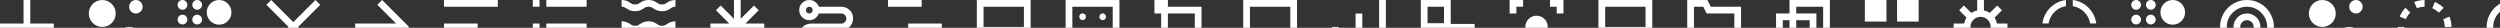 <svg width="1440" height="16" viewBox="0 0 1440 16" fill="none" xmlns="http://www.w3.org/2000/svg">
<rect x="0" y="0" width="1440" height="16" fill="#333333" stroke="none"/>
<g clip-path="url(#clip0_104_2397)">
<g clip-path="url(#clip1_104_2397)">
<path d="M31 13.565H17.438V0.002H13.562V13.565H0V17.439H13.562V31.002H17.438V17.439H31V13.565Z" fill="white"/>
<path d="M66.65 7.752C66.65 8.822 66.448 9.831 66.044 10.779C65.641 11.708 65.086 12.525 64.379 13.232C63.673 13.938 62.856 14.493 61.927 14.896C60.979 15.3 59.97 15.502 58.9 15.502C57.83 15.502 56.821 15.3 55.873 14.896C54.944 14.493 54.127 13.938 53.42 13.232C52.714 12.525 52.159 11.708 51.755 10.779C51.352 9.831 51.15 8.822 51.15 7.752C51.15 6.682 51.352 5.673 51.755 4.725C52.159 3.796 52.714 2.979 53.42 2.273C54.127 1.566 54.944 1.011 55.873 0.607C56.821 0.204 57.83 0.002 58.9 0.002C59.97 0.002 60.979 0.204 61.927 0.607C62.856 1.011 63.673 1.566 64.379 2.273C65.086 2.979 65.641 3.796 66.044 4.725C66.448 5.673 66.65 6.682 66.65 7.752ZM82.15 23.252C82.15 24.322 81.948 25.331 81.544 26.279C81.141 27.208 80.586 28.025 79.879 28.732C79.173 29.438 78.356 29.993 77.427 30.396C76.479 30.8 75.47 31.002 74.4 31.002C73.33 31.002 72.321 30.8 71.373 30.396C70.444 29.993 69.627 29.438 68.921 28.732C68.214 28.025 67.659 27.208 67.255 26.279C66.852 25.331 66.65 24.322 66.65 23.252C66.65 22.182 66.852 21.173 67.255 20.225C67.659 19.296 68.214 18.479 68.921 17.773C69.627 17.066 70.444 16.511 71.373 16.108C72.321 15.704 73.33 15.502 74.4 15.502C75.47 15.502 76.479 15.704 77.427 16.108C78.356 16.511 79.173 17.066 79.879 17.773C80.586 18.479 81.141 19.296 81.544 20.225C81.948 21.173 82.15 22.182 82.15 23.252ZM58.9 27.127C58.9 28.197 58.517 29.105 57.75 29.852C57.003 30.619 56.095 31.002 55.025 31.002C53.955 31.002 53.037 30.619 52.27 29.852C51.523 29.105 51.15 28.197 51.15 27.127C51.15 26.057 51.523 25.149 52.27 24.402C53.037 23.636 53.955 23.252 55.025 23.252C56.095 23.252 57.003 23.636 57.75 24.402C58.517 25.149 58.9 26.057 58.9 27.127ZM82.15 3.877C82.15 4.947 81.766 5.865 81 6.632C80.253 7.379 79.345 7.752 78.275 7.752C77.205 7.752 76.287 7.379 75.52 6.632C74.773 5.865 74.4 4.947 74.4 3.877C74.4 2.807 74.773 1.899 75.52 1.152C76.287 0.385 77.205 0.002 78.275 0.002C79.345 0.002 80.253 0.385 81 1.152C81.766 1.899 82.15 2.807 82.15 3.877Z" fill="white"/>
<path d="M107.901 28.217C107.901 28.984 107.628 29.64 107.083 30.185C106.538 30.73 105.872 31.002 105.085 31.002C104.318 31.002 103.662 30.73 103.117 30.185C102.572 29.64 102.3 28.984 102.3 28.217C102.3 27.43 102.572 26.764 103.117 26.219C103.662 25.674 104.318 25.401 105.085 25.401C105.872 25.401 106.538 25.674 107.083 26.219C107.628 26.764 107.901 27.43 107.901 28.217ZM116.377 28.217C116.377 28.984 116.095 29.64 115.529 30.185C114.985 30.73 114.329 31.002 113.562 31.002C112.795 31.002 112.139 30.73 111.594 30.185C111.049 29.64 110.777 28.984 110.777 28.217C110.777 27.43 111.049 26.764 111.594 26.219C112.139 25.674 112.795 25.401 113.562 25.401C114.329 25.401 114.985 25.674 115.529 26.219C116.095 26.764 116.377 27.43 116.377 28.217ZM124.823 28.217C124.823 28.984 124.551 29.64 124.006 30.185C123.461 30.73 122.805 31.002 122.038 31.002C121.271 31.002 120.605 30.73 120.04 30.185C119.495 29.64 119.223 28.984 119.223 28.217C119.223 27.43 119.495 26.764 120.04 26.219C120.605 25.674 121.271 25.401 122.038 25.401C122.805 25.401 123.461 25.674 124.006 26.219C124.551 26.764 124.823 27.43 124.823 28.217ZM133.3 28.217C133.3 28.984 133.028 29.64 132.483 30.185C131.938 30.73 131.282 31.002 130.515 31.002C129.728 31.002 129.062 30.73 128.517 30.185C127.972 29.64 127.699 28.984 127.699 28.217C127.699 27.43 127.972 26.764 128.517 26.219C129.062 25.674 129.728 25.401 130.515 25.401C131.282 25.401 131.938 25.674 132.483 26.219C133.028 26.764 133.3 27.43 133.3 28.217ZM107.901 19.74C107.901 20.507 107.628 21.163 107.083 21.708C106.538 22.253 105.872 22.526 105.085 22.526C104.318 22.526 103.662 22.253 103.117 21.708C102.572 21.163 102.3 20.507 102.3 19.74C102.3 18.973 102.572 18.317 103.117 17.773C103.662 17.207 104.318 16.925 105.085 16.925C105.872 16.925 106.538 17.207 107.083 17.773C107.628 18.317 107.901 18.973 107.901 19.74ZM116.377 19.74C116.377 20.507 116.095 21.163 115.529 21.708C114.985 22.253 114.329 22.526 113.562 22.526C112.795 22.526 112.139 22.253 111.594 21.708C111.049 21.163 110.777 20.507 110.777 19.74C110.777 18.973 111.049 18.317 111.594 17.773C112.139 17.207 112.795 16.925 113.562 16.925C114.329 16.925 114.985 17.207 115.529 17.773C116.095 18.317 116.377 18.973 116.377 19.74ZM124.823 19.74C124.823 20.507 124.551 21.163 124.006 21.708C123.461 22.253 122.805 22.526 122.038 22.526C121.271 22.526 120.605 22.253 120.04 21.708C119.495 21.163 119.223 20.507 119.223 19.74C119.223 18.973 119.495 18.317 120.04 17.773C120.605 17.207 121.271 16.925 122.038 16.925C122.805 16.925 123.461 17.207 124.006 17.773C124.551 18.317 124.823 18.973 124.823 19.74ZM133.3 19.74C133.3 20.507 133.028 21.163 132.483 21.708C131.938 22.253 131.282 22.526 130.515 22.526C129.728 22.526 129.062 22.253 128.517 21.708C127.972 21.163 127.699 20.507 127.699 19.74C127.699 18.973 127.972 18.317 128.517 17.773C129.062 17.207 129.728 16.925 130.515 16.925C131.282 16.925 131.938 17.207 132.483 17.773C133.028 18.317 133.3 18.973 133.3 19.74ZM107.901 11.264C107.901 12.031 107.628 12.697 107.083 13.262C106.538 13.807 105.872 14.079 105.085 14.079C104.318 14.079 103.662 13.807 103.117 13.262C102.572 12.697 102.3 12.031 102.3 11.264C102.3 10.497 102.572 9.841 103.117 9.296C103.662 8.751 104.318 8.479 105.085 8.479C105.872 8.479 106.538 8.751 107.083 9.296C107.628 9.841 107.901 10.497 107.901 11.264ZM116.377 11.264C116.377 12.031 116.095 12.697 115.529 13.262C114.985 13.807 114.329 14.079 113.562 14.079C112.795 14.079 112.139 13.807 111.594 13.262C111.049 12.697 110.777 12.031 110.777 11.264C110.777 10.497 111.049 9.841 111.594 9.296C112.139 8.751 112.795 8.479 113.562 8.479C114.329 8.479 114.985 8.751 115.529 9.296C116.095 9.841 116.377 10.497 116.377 11.264ZM133.3 7.116C133.3 8.085 133.118 9.003 132.755 9.871C132.372 10.739 131.857 11.496 131.211 12.142C130.565 12.767 129.819 13.272 128.971 13.655C128.103 14.019 127.175 14.2 126.186 14.2C125.217 14.2 124.299 14.019 123.431 13.655C122.563 13.272 121.806 12.767 121.16 12.142C120.535 11.496 120.03 10.739 119.647 9.871C119.283 9.003 119.102 8.085 119.102 7.116C119.102 6.127 119.283 5.199 119.647 4.331C120.03 3.483 120.535 2.737 121.16 2.091C121.806 1.445 122.563 0.93 123.431 0.547C124.299 0.184 125.217 0.002 126.186 0.002C127.175 0.002 128.103 0.184 128.971 0.547C129.819 0.93 130.565 1.445 131.211 2.091C131.857 2.737 132.372 3.483 132.755 4.331C133.118 5.199 133.3 6.127 133.3 7.116ZM107.901 2.787C107.901 3.574 107.628 4.24 107.083 4.785C106.538 5.33 105.872 5.603 105.085 5.603C104.318 5.603 103.662 5.33 103.117 4.785C102.572 4.24 102.3 3.574 102.3 2.787C102.3 2.02 102.572 1.364 103.117 0.819C103.662 0.274 104.318 0.002 105.085 0.002C105.872 0.002 106.538 0.274 107.083 0.819C107.628 1.364 107.901 2.02 107.901 2.787ZM116.377 2.787C116.377 3.574 116.095 4.24 115.529 4.785C114.985 5.33 114.329 5.603 113.562 5.603C112.795 5.603 112.139 5.33 111.594 4.785C111.049 4.24 110.777 3.574 110.777 2.787C110.777 2.02 111.049 1.364 111.594 0.819C112.139 0.274 112.795 0.002 113.562 0.002C114.329 0.002 114.985 0.274 115.529 0.819C116.095 1.364 116.377 2.02 116.377 2.787Z" fill="white"/>
<path d="M184.45 2.757L181.695 0.002L168.95 12.747L156.205 0.002L153.45 2.757L166.195 15.502L153.45 28.247L156.205 31.002L168.95 18.257L181.695 31.002L184.45 28.247L171.705 15.502L184.45 2.757Z" fill="white"/>
<path d="M233.632 13.534L220.1 0.002L217.345 2.757L228.153 13.565H204.6V17.439H228.213L217.406 28.247L220.13 31.002L235.6 15.532L233.632 13.534Z" fill="white"/>
<path d="M255.75 0.002H286.75V3.877H255.75V0.002ZM255.75 13.565H275.125V17.439H255.75V13.565ZM255.75 27.127H286.75V31.002H255.75V27.127Z" fill="white"/>
<path d="M314.68 0.002H337.9V3.877H314.68V0.002ZM314.68 13.565H337.9V17.439H314.68V13.565ZM314.68 27.127H337.9V31.002H314.68V27.127ZM306.9 0.002H310.775V3.877H306.9V0.002ZM306.9 13.565H310.775V17.439H306.9V13.565ZM306.9 27.127H310.775V31.002H306.9V27.127Z" fill="white"/>
<path d="M381.3 6.45C380.412 6.47 379.544 6.339 378.696 6.057C377.849 5.774 377.062 5.36 376.335 4.816C375.911 4.533 375.508 4.311 375.124 4.149C374.741 3.968 374.216 3.877 373.55 3.877C372.884 3.877 372.359 3.968 371.976 4.149C371.592 4.311 371.189 4.533 370.765 4.816C370.038 5.36 369.251 5.774 368.404 6.057C367.576 6.319 366.708 6.45 365.8 6.45C364.912 6.47 364.044 6.339 363.196 6.057C362.349 5.774 361.562 5.36 360.835 4.816C360.411 4.533 360.008 4.311 359.624 4.149C359.241 3.968 358.716 3.877 358.05 3.877V0.002C358.938 -0.018 359.806 0.113 360.654 0.396C361.501 0.678 362.288 1.092 363.015 1.637C363.439 1.919 363.842 2.151 364.226 2.333C364.609 2.495 365.134 2.575 365.8 2.575C366.466 2.575 366.991 2.495 367.374 2.333C367.758 2.151 368.161 1.919 368.585 1.637C369.312 1.092 370.099 0.678 370.946 0.396C371.794 0.113 372.662 -0.018 373.55 0.002C374.438 -0.018 375.306 0.113 376.154 0.396C377.001 0.678 377.788 1.092 378.515 1.637C378.939 1.919 379.342 2.151 379.726 2.333C380.109 2.495 380.634 2.575 381.3 2.575C381.966 2.575 382.491 2.495 382.874 2.333C383.258 2.151 383.661 1.919 384.085 1.637C384.812 1.092 385.599 0.678 386.446 0.396C387.294 0.113 388.162 -0.018 389.05 0.002V3.877C388.384 3.877 387.859 3.968 387.476 4.149C387.092 4.311 386.689 4.533 386.265 4.816C385.538 5.36 384.751 5.774 383.904 6.057C383.056 6.339 382.188 6.47 381.3 6.45ZM381.3 18.741C380.412 18.762 379.544 18.63 378.696 18.348C377.849 18.045 377.062 17.631 376.335 17.107C375.911 16.824 375.508 16.592 375.124 16.41C374.741 16.229 374.216 16.138 373.55 16.138C372.884 16.138 372.359 16.229 371.976 16.41C371.592 16.592 371.189 16.824 370.765 17.107C370.038 17.631 369.251 18.035 368.404 18.317C367.576 18.6 366.708 18.741 365.8 18.741C364.912 18.762 364.044 18.63 363.196 18.348C362.349 18.045 361.562 17.631 360.835 17.107C360.411 16.824 360.008 16.592 359.624 16.41C359.241 16.229 358.716 16.138 358.05 16.138V12.263C358.938 12.243 359.806 12.384 360.654 12.687C361.501 12.969 362.288 13.373 363.015 13.898C363.439 14.18 363.842 14.412 364.226 14.594C364.609 14.775 365.134 14.866 365.8 14.866C366.466 14.866 366.991 14.775 367.374 14.594C367.758 14.412 368.161 14.18 368.585 13.898C369.312 13.373 370.099 12.969 370.946 12.687C371.794 12.404 372.662 12.263 373.55 12.263C374.438 12.243 375.306 12.384 376.154 12.687C377.001 12.969 377.788 13.373 378.515 13.898C378.939 14.18 379.342 14.412 379.726 14.594C380.109 14.775 380.634 14.866 381.3 14.866C381.966 14.866 382.491 14.775 382.874 14.594C383.258 14.412 383.661 14.18 384.085 13.898C384.812 13.373 385.599 12.969 386.446 12.687C387.294 12.404 388.162 12.263 389.05 12.263V16.138C388.384 16.138 387.859 16.229 387.476 16.41C387.092 16.592 386.689 16.824 386.265 17.107C385.538 17.631 384.751 18.045 383.904 18.348C383.056 18.63 382.188 18.762 381.3 18.741ZM381.3 31.002C380.412 31.022 379.544 30.891 378.696 30.608C377.849 30.326 377.062 29.912 376.335 29.367C375.911 29.085 375.508 28.863 375.124 28.701C374.741 28.52 374.216 28.429 373.55 28.429C372.884 28.429 372.359 28.52 371.976 28.701C371.592 28.863 371.189 29.085 370.765 29.367C370.038 29.912 369.251 30.316 368.404 30.578C367.576 30.861 366.708 31.002 365.8 31.002C364.912 31.022 364.044 30.891 363.196 30.608C362.349 30.326 361.562 29.912 360.835 29.367C360.411 29.085 360.008 28.863 359.624 28.701C359.241 28.52 358.716 28.429 358.05 28.429V24.554C358.938 24.534 359.806 24.665 360.654 24.947C361.501 25.23 362.288 25.644 363.015 26.189C363.439 26.471 363.842 26.703 364.226 26.885C364.609 27.046 365.134 27.127 365.8 27.127C366.466 27.127 366.991 27.046 367.374 26.885C367.758 26.703 368.161 26.471 368.585 26.189C369.312 25.644 370.099 25.24 370.946 24.978C371.794 24.695 372.662 24.554 373.55 24.554C374.438 24.534 375.306 24.665 376.154 24.947C377.001 25.23 377.788 25.644 378.515 26.189C378.939 26.491 379.342 26.723 379.726 26.885C380.109 27.046 380.634 27.127 381.3 27.127C381.966 27.127 382.491 27.046 382.874 26.885C383.258 26.703 383.661 26.471 384.085 26.189C384.812 25.644 385.599 25.24 386.446 24.978C387.294 24.695 388.162 24.554 389.05 24.554V28.429C388.384 28.429 387.859 28.52 387.476 28.701C387.092 28.863 386.689 29.085 386.265 29.367C385.538 29.912 384.751 30.326 383.904 30.608C383.056 30.891 382.188 31.022 381.3 31.002Z" fill="white"/>
<path d="M440.2 13.565H429.362L437.021 5.905L434.297 3.181L426.638 10.84V0.002H422.763V10.84L415.103 3.181L412.379 5.905L420.038 13.565H409.2V17.439H420.038L412.379 25.099L415.103 27.823L422.763 20.164V31.002H426.638V20.164L434.297 27.823L437.021 25.099L429.362 17.439H440.2V13.565Z" fill="white"/>
<path d="M485.538 19.377C484.266 19.377 483.136 19.75 482.147 20.497C481.158 21.224 480.462 22.142 480.058 23.252H467.162C466.334 23.252 465.638 22.97 465.073 22.404C464.508 21.839 464.225 21.143 464.225 20.316C464.225 19.508 464.508 18.822 465.073 18.257C465.638 17.692 466.334 17.409 467.162 17.409H484.599C485.527 17.409 486.405 17.228 487.233 16.864C488.06 16.521 488.777 16.047 489.382 15.441C490.008 14.816 490.502 14.089 490.866 13.262C491.209 12.434 491.38 11.546 491.38 10.598C491.38 9.649 491.209 8.761 490.866 7.934C490.502 7.126 490.008 6.42 489.382 5.815C488.777 5.209 488.05 4.735 487.203 4.392C486.375 4.049 485.487 3.877 484.539 3.877H471.642C471.238 2.767 470.542 1.849 469.553 1.122C468.564 0.375 467.434 0.002 466.163 0.002C464.548 0.002 463.176 0.567 462.045 1.697C460.915 2.828 460.35 4.2 460.35 5.815C460.35 7.429 460.915 8.802 462.045 9.932C463.176 11.062 464.548 11.627 466.163 11.627C467.434 11.627 468.564 11.264 469.553 10.537C470.542 9.79 471.238 8.862 471.642 7.752H484.539C485.346 7.752 486.032 8.035 486.597 8.6C487.182 9.165 487.475 9.861 487.475 10.688C487.475 11.496 487.192 12.182 486.627 12.747C486.062 13.312 485.366 13.595 484.539 13.595H467.162C466.213 13.595 465.325 13.766 464.497 14.109C463.67 14.453 462.943 14.937 462.318 15.563C461.712 16.168 461.238 16.874 460.895 17.682C460.532 18.509 460.35 19.387 460.35 20.316C460.35 21.264 460.532 22.152 460.895 22.98C461.238 23.807 461.712 24.534 462.318 25.159C462.943 25.765 463.67 26.239 464.497 26.582C465.325 26.945 466.213 27.127 467.162 27.127H480.058C480.462 28.237 481.158 29.155 482.147 29.882C483.136 30.629 484.266 31.002 485.538 31.002C487.152 31.002 488.525 30.437 489.655 29.307C490.785 28.177 491.35 26.804 491.35 25.189C491.35 23.575 490.785 22.203 489.655 21.072C488.525 19.942 487.152 19.377 485.538 19.377ZM466.163 7.752C465.618 7.752 465.153 7.57 464.77 7.207C464.407 6.824 464.225 6.359 464.225 5.815C464.225 5.27 464.407 4.816 464.77 4.452C465.153 4.069 465.618 3.877 466.163 3.877C466.707 3.877 467.162 4.069 467.525 4.452C467.908 4.816 468.1 5.27 468.1 5.815C468.1 6.359 467.908 6.824 467.525 7.207C467.162 7.57 466.707 7.752 466.163 7.752ZM485.538 27.127C484.993 27.127 484.528 26.945 484.145 26.582C483.782 26.199 483.6 25.734 483.6 25.189C483.6 24.645 483.782 24.191 484.145 23.827C484.528 23.444 484.993 23.252 485.538 23.252C486.082 23.252 486.537 23.444 486.9 23.827C487.283 24.191 487.475 24.645 487.475 25.189C487.475 25.734 487.283 26.199 486.9 26.582C486.537 26.945 486.082 27.127 485.538 27.127Z" fill="white"/>
<path d="M511.5 0.002H530.875V3.877H511.5V0.002ZM523.125 13.565H542.5V17.439H523.125V13.565ZM511.5 27.127H530.875V31.002H511.5V27.127Z" fill="white"/>
<path d="M589.775 3.877V15.502H566.525V3.877H589.775ZM593.65 0.002H562.65V31.002H566.525V19.377H593.65V0.002Z" fill="white"/>
<path d="M640.925 3.877V27.127H617.675V3.877H640.925ZM644.8 0.002H613.8V31.002H644.8V0.002ZM624.941 8.267C625.324 8.65 625.516 9.114 625.516 9.659C625.516 10.184 625.324 10.638 624.941 11.021C624.577 11.385 624.123 11.566 623.578 11.566C623.054 11.566 622.599 11.385 622.216 11.021C621.853 10.638 621.671 10.184 621.671 9.659C621.671 9.114 621.853 8.65 622.216 8.267C622.599 7.903 623.054 7.722 623.578 7.722C624.123 7.722 624.577 7.903 624.941 8.267ZM637.08 9.629C637.08 10.174 636.889 10.638 636.505 11.021C636.142 11.385 635.698 11.566 635.173 11.566C634.628 11.566 634.164 11.385 633.78 11.021C633.417 10.638 633.236 10.174 633.236 9.629C633.236 9.104 633.417 8.66 633.78 8.297C634.164 7.913 634.628 7.722 635.173 7.722C635.698 7.722 636.142 7.913 636.505 8.297C636.889 8.66 637.08 9.104 637.08 9.629ZM635.173 19.286H623.578C623.074 19.306 622.64 19.508 622.277 19.892C621.933 20.255 621.762 20.699 621.762 21.224C621.762 21.728 621.933 22.172 622.277 22.556C622.64 22.919 623.074 23.111 623.578 23.131H635.173C635.173 23.131 635.183 23.131 635.203 23.131C635.223 23.131 635.244 23.131 635.264 23.131C635.789 23.131 636.233 22.949 636.596 22.586C636.979 22.203 637.171 21.748 637.171 21.224C637.171 20.679 636.979 20.225 636.596 19.861C636.233 19.478 635.789 19.286 635.264 19.286C635.244 19.286 635.223 19.286 635.203 19.286C635.183 19.286 635.163 19.286 635.143 19.286H635.173Z" fill="white"/>
<path d="M692.075 23.252V3.877H672.7V0.002H664.95V7.752H668.825V27.127H688.2V31.002H695.95V23.252H692.075ZM672.7 23.252V7.752H688.2V23.252H672.7Z" fill="white"/>
<path d="M737.412 27.127H725.787V31.002H737.412V27.127ZM743.225 3.877V19.377H719.975V3.877H743.225ZM747.1 0.002H716.1V23.252H747.1V0.002Z" fill="white"/>
<path d="M794.375 0.002V27.127H784.688V7.782H780.812V27.127H771.125V15.502H767.25V31.002H798.25V0.002H794.375Z" fill="white"/>
<path d="M835.626 13.776V0.002H818.4V17.228H832.174V31.002H849.4V13.776H835.626ZM822.275 13.353V3.877H831.751V13.353H822.275ZM845.525 27.127H836.049V17.651H845.525V27.127Z" fill="white"/>
<path d="M869.55 0.002V7.752H873.425V3.877H877.3V0.002H869.55ZM900.55 0.002H892.8V3.877H896.675V7.752H900.55V0.002ZM900.55 31.002V23.252H896.675V27.127H892.8V31.002H900.55ZM869.55 31.002H877.3V27.127H873.425V23.252H869.55V31.002ZM891.498 15.502C891.498 16.39 891.337 17.228 891.014 18.015C890.671 18.802 890.207 19.488 889.621 20.073C889.036 20.659 888.35 21.123 887.563 21.466C886.776 21.789 885.938 21.95 885.05 21.95C884.162 21.95 883.324 21.789 882.537 21.466C881.75 21.123 881.064 20.659 880.479 20.073C879.893 19.488 879.429 18.802 879.086 18.015C878.763 17.228 878.602 16.39 878.602 15.502C878.602 14.614 878.763 13.776 879.086 12.989C879.429 12.202 879.893 11.516 880.479 10.931C881.064 10.345 881.75 9.881 882.537 9.538C883.324 9.215 884.162 9.054 885.05 9.054C885.938 9.054 886.776 9.215 887.563 9.538C888.35 9.881 889.036 10.345 889.621 10.931C890.207 11.516 890.671 12.202 891.014 12.989C891.337 13.776 891.498 14.614 891.498 15.502Z" fill="white"/>
<path d="M947.825 3.877V15.502H924.575V3.877H947.825ZM951.7 0.002H920.7V19.377H951.7V0.002ZM920.7 23.252H928.45V31.002H920.7V23.252ZM932.325 23.252H940.075V31.002H932.325V23.252ZM943.95 23.252H951.7V31.002H943.95V23.252Z" fill="white"/>
<path d="M981.083 3.877L981.931 5.603L983.021 7.752H998.975V27.127H975.725V3.877H981.083ZM983.475 0.002H971.85V31.002H1002.85V3.877H985.412L983.475 0.002Z" fill="white"/>
<path d="M1054 0.002H1030.75V7.752H1023V31.002H1046.25V23.252H1054V0.002ZM1042.38 27.127H1026.88V11.627H1030.75V23.252H1042.38V27.127ZM1042.38 19.377H1034.62V11.627H1042.38V19.377ZM1050.12 19.377H1046.25V7.752H1034.62V3.877H1050.12V19.377Z" fill="white"/>
<path d="M1074.15 0.002H1086.59V12.414H1074.15V0.002ZM1092.71 0.002H1105.15V12.414H1092.71V0.002ZM1074.15 18.59H1086.59V31.002H1074.15V18.59ZM1092.71 18.59H1105.15V31.002H1092.71V18.59Z" fill="white"/>
<path d="M1156.3 17.439V13.565H1150.28C1150.13 12.919 1149.94 12.313 1149.7 11.748C1149.46 11.163 1149.18 10.618 1148.85 10.113V10.174L1153.12 5.905L1150.4 3.181L1146.13 7.419C1145.64 7.096 1145.12 6.824 1144.55 6.602C1143.99 6.359 1143.4 6.168 1142.8 6.026H1142.74V0.002H1138.86V6.026C1138.22 6.168 1137.6 6.359 1137.02 6.602C1136.45 6.844 1135.92 7.126 1135.41 7.449H1135.47L1131.2 3.181L1128.48 5.905L1132.72 10.174C1132.39 10.658 1132.11 11.183 1131.87 11.748C1131.65 12.313 1131.47 12.899 1131.32 13.504V13.565H1125.3V17.439H1131.32C1131.47 18.085 1131.66 18.701 1131.9 19.286C1132.14 19.851 1132.42 20.386 1132.75 20.891V20.83L1128.48 25.099L1131.2 27.823L1135.47 23.585C1135.96 23.908 1136.48 24.191 1137.05 24.433C1137.61 24.675 1138.2 24.857 1138.8 24.978L1138.86 25.008V31.002H1142.74V24.978C1143.38 24.836 1143.99 24.645 1144.55 24.402C1145.14 24.16 1145.68 23.878 1146.19 23.555H1146.13L1150.4 27.823L1153.12 25.068L1148.88 20.83C1149.21 20.346 1149.49 19.821 1149.73 19.256C1149.97 18.691 1150.15 18.095 1150.28 17.47L1150.31 17.409L1156.3 17.439ZM1140.8 21.314C1139.19 21.314 1137.81 20.749 1136.68 19.619C1135.55 18.489 1134.99 17.117 1134.99 15.502C1134.99 13.887 1135.55 12.515 1136.68 11.385C1137.81 10.255 1139.19 9.69 1140.8 9.69C1142.41 9.69 1143.79 10.255 1144.92 11.385C1146.05 12.515 1146.61 13.887 1146.61 15.502C1146.61 17.096 1146.04 18.469 1144.89 19.619C1143.76 20.749 1142.39 21.314 1140.8 21.314Z" fill="white"/>
<path d="M1203.94 17.47C1203.72 18.741 1203.31 19.942 1202.73 21.072C1202.14 22.203 1201.41 23.212 1200.52 24.1C1199.65 24.968 1198.66 25.694 1197.55 26.279C1196.44 26.865 1195.25 27.268 1193.98 27.49H1193.92V31.002C1195.67 30.78 1197.33 30.276 1198.88 29.488C1200.42 28.721 1201.78 27.743 1202.97 26.552C1204.18 25.361 1205.17 23.999 1205.94 22.465C1206.7 20.931 1207.21 19.286 1207.45 17.53V17.47H1203.94ZM1179.96 17.47H1176.45C1176.67 19.226 1177.18 20.881 1177.96 22.435C1178.73 23.968 1179.71 25.341 1180.9 26.552C1182.09 27.743 1183.45 28.721 1184.99 29.488C1186.52 30.255 1188.17 30.76 1189.92 31.002H1189.98V27.49C1188.71 27.268 1187.51 26.865 1186.38 26.279C1185.25 25.694 1184.24 24.968 1183.35 24.1C1182.48 23.212 1181.76 22.213 1181.17 21.103C1180.59 19.993 1180.18 18.802 1179.96 17.53V17.47ZM1176.45 13.534H1179.96C1180.18 12.263 1180.59 11.062 1181.17 9.932C1181.76 8.802 1182.48 7.802 1183.35 6.935C1184.24 6.047 1185.24 5.31 1186.35 4.725C1187.46 4.139 1188.65 3.736 1189.92 3.514H1189.98V0.002C1188.23 0.224 1186.57 0.729 1185.02 1.516C1183.48 2.283 1182.11 3.261 1180.9 4.452C1179.71 5.643 1178.73 7.005 1177.96 8.539C1177.2 10.073 1176.69 11.718 1176.45 13.474V13.534ZM1193.92 0.002V3.514C1195.19 3.736 1196.39 4.139 1197.52 4.725C1198.65 5.31 1199.65 6.047 1200.52 6.935C1201.41 7.802 1202.14 8.791 1202.73 9.901C1203.31 11.011 1203.72 12.202 1203.94 13.474V13.534H1207.45C1207.23 11.778 1206.72 10.123 1205.94 8.569C1205.17 7.036 1204.19 5.673 1203 4.482C1201.81 3.272 1200.45 2.283 1198.91 1.516C1197.38 0.749 1195.73 0.244 1193.98 0.002H1193.92Z" fill="white"/>
<path d="M1233.2 28.217C1233.2 28.984 1232.93 29.64 1232.38 30.185C1231.84 30.73 1231.17 31.002 1230.39 31.002C1229.62 31.002 1228.96 30.73 1228.42 30.185C1227.87 29.64 1227.6 28.984 1227.6 28.217C1227.6 27.43 1227.87 26.764 1228.42 26.219C1228.96 25.674 1229.62 25.401 1230.39 25.401C1231.17 25.401 1231.84 25.674 1232.38 26.219C1232.93 26.764 1233.2 27.43 1233.2 28.217ZM1241.68 28.217C1241.68 28.984 1241.39 29.64 1240.83 30.185C1240.28 30.73 1239.63 31.002 1238.86 31.002C1238.09 31.002 1237.44 30.73 1236.89 30.185C1236.35 29.64 1236.08 28.984 1236.08 28.217C1236.08 27.43 1236.35 26.764 1236.89 26.219C1237.44 25.674 1238.09 25.401 1238.86 25.401C1239.63 25.401 1240.28 25.674 1240.83 26.219C1241.39 26.764 1241.68 27.43 1241.68 28.217ZM1250.12 28.217C1250.12 28.984 1249.85 29.64 1249.31 30.185C1248.76 30.73 1248.11 31.002 1247.34 31.002C1246.57 31.002 1245.91 30.73 1245.34 30.185C1244.8 29.64 1244.52 28.984 1244.52 28.217C1244.52 27.43 1244.8 26.764 1245.34 26.219C1245.91 25.674 1246.57 25.401 1247.34 25.401C1248.11 25.401 1248.76 25.674 1249.31 26.219C1249.85 26.764 1250.12 27.43 1250.12 28.217ZM1258.6 28.217C1258.6 28.984 1258.33 29.64 1257.78 30.185C1257.24 30.73 1256.58 31.002 1255.81 31.002C1255.03 31.002 1254.36 30.73 1253.82 30.185C1253.27 29.64 1253 28.984 1253 28.217C1253 27.43 1253.27 26.764 1253.82 26.219C1254.36 25.674 1255.03 25.401 1255.81 25.401C1256.58 25.401 1257.24 25.674 1257.78 26.219C1258.33 26.764 1258.6 27.43 1258.6 28.217ZM1233.2 19.74C1233.2 20.507 1232.93 21.163 1232.38 21.708C1231.84 22.253 1231.17 22.526 1230.39 22.526C1229.62 22.526 1228.96 22.253 1228.42 21.708C1227.87 21.163 1227.6 20.507 1227.6 19.74C1227.6 18.973 1227.87 18.317 1228.42 17.773C1228.96 17.207 1229.62 16.925 1230.39 16.925C1231.17 16.925 1231.84 17.207 1232.38 17.773C1232.93 18.317 1233.2 18.973 1233.2 19.74ZM1241.68 19.74C1241.68 20.507 1241.39 21.163 1240.83 21.708C1240.28 22.253 1239.63 22.526 1238.86 22.526C1238.09 22.526 1237.44 22.253 1236.89 21.708C1236.35 21.163 1236.08 20.507 1236.08 19.74C1236.08 18.973 1236.35 18.317 1236.89 17.773C1237.44 17.207 1238.09 16.925 1238.86 16.925C1239.63 16.925 1240.28 17.207 1240.83 17.773C1241.39 18.317 1241.68 18.973 1241.68 19.74ZM1250.12 19.74C1250.12 20.507 1249.85 21.163 1249.31 21.708C1248.76 22.253 1248.11 22.526 1247.34 22.526C1246.57 22.526 1245.91 22.253 1245.34 21.708C1244.8 21.163 1244.52 20.507 1244.52 19.74C1244.52 18.973 1244.8 18.317 1245.34 17.773C1245.91 17.207 1246.57 16.925 1247.34 16.925C1248.11 16.925 1248.76 17.207 1249.31 17.773C1249.85 18.317 1250.12 18.973 1250.12 19.74ZM1258.6 19.74C1258.6 20.507 1258.33 21.163 1257.78 21.708C1257.24 22.253 1256.58 22.526 1255.81 22.526C1255.03 22.526 1254.36 22.253 1253.82 21.708C1253.27 21.163 1253 20.507 1253 19.74C1253 18.973 1253.27 18.317 1253.82 17.773C1254.36 17.207 1255.03 16.925 1255.81 16.925C1256.58 16.925 1257.24 17.207 1257.78 17.773C1258.33 18.317 1258.6 18.973 1258.6 19.74ZM1233.2 11.264C1233.2 12.031 1232.93 12.697 1232.38 13.262C1231.84 13.807 1231.17 14.079 1230.39 14.079C1229.62 14.079 1228.96 13.807 1228.42 13.262C1227.87 12.697 1227.6 12.031 1227.6 11.264C1227.6 10.497 1227.87 9.841 1228.42 9.296C1228.96 8.751 1229.62 8.479 1230.39 8.479C1231.17 8.479 1231.84 8.751 1232.38 9.296C1232.93 9.841 1233.2 10.497 1233.2 11.264ZM1241.68 11.264C1241.68 12.031 1241.39 12.697 1240.83 13.262C1240.28 13.807 1239.63 14.079 1238.86 14.079C1238.09 14.079 1237.44 13.807 1236.89 13.262C1236.35 12.697 1236.08 12.031 1236.08 11.264C1236.08 10.497 1236.35 9.841 1236.89 9.296C1237.44 8.751 1238.09 8.479 1238.86 8.479C1239.63 8.479 1240.28 8.751 1240.83 9.296C1241.39 9.841 1241.68 10.497 1241.68 11.264ZM1258.6 7.116C1258.6 8.085 1258.42 9.003 1258.05 9.871C1257.67 10.739 1257.16 11.496 1256.51 12.142C1255.87 12.767 1255.12 13.272 1254.27 13.655C1253.4 14.019 1252.47 14.2 1251.49 14.2C1250.52 14.2 1249.6 14.019 1248.73 13.655C1247.86 13.272 1247.11 12.767 1246.46 12.142C1245.83 11.496 1245.33 10.739 1244.95 9.871C1244.58 9.003 1244.4 8.085 1244.4 7.116C1244.4 6.127 1244.58 5.199 1244.95 4.331C1245.33 3.483 1245.83 2.737 1246.46 2.091C1247.11 1.445 1247.86 0.93 1248.73 0.547C1249.6 0.184 1250.52 0.002 1251.49 0.002C1252.47 0.002 1253.4 0.184 1254.27 0.547C1255.12 0.93 1255.87 1.445 1256.51 2.091C1257.16 2.737 1257.67 3.483 1258.05 4.331C1258.42 5.199 1258.6 6.127 1258.6 7.116ZM1233.2 2.787C1233.2 3.574 1232.93 4.24 1232.38 4.785C1231.84 5.33 1231.17 5.603 1230.39 5.603C1229.62 5.603 1228.96 5.33 1228.42 4.785C1227.87 4.24 1227.6 3.574 1227.6 2.787C1227.6 2.02 1227.87 1.364 1228.42 0.819C1228.96 0.274 1229.62 0.002 1230.39 0.002C1231.17 0.002 1231.84 0.274 1232.38 0.819C1232.93 1.364 1233.2 2.02 1233.2 2.787ZM1241.68 2.787C1241.68 3.574 1241.39 4.24 1240.83 4.785C1240.28 5.33 1239.63 5.603 1238.86 5.603C1238.09 5.603 1237.44 5.33 1236.89 4.785C1236.35 4.24 1236.08 3.574 1236.08 2.787C1236.08 2.02 1236.35 1.364 1236.89 0.819C1237.44 0.274 1238.09 0.002 1238.86 0.002C1239.63 0.002 1240.28 0.274 1240.83 0.819C1241.39 1.364 1241.68 2.02 1241.68 2.787Z" fill="white"/>
<path d="M1294.25 3.877C1295.86 3.877 1297.37 4.18 1298.76 4.785C1300.17 5.391 1301.4 6.228 1302.45 7.298C1303.52 8.347 1304.36 9.579 1304.97 10.991C1305.57 12.384 1305.88 13.887 1305.88 15.502C1305.88 17.117 1305.57 18.62 1304.97 20.013C1304.36 21.425 1303.52 22.667 1302.45 23.736C1301.4 24.786 1300.17 25.613 1298.76 26.219C1297.37 26.824 1295.86 27.127 1294.25 27.127C1292.64 27.127 1291.13 26.824 1289.74 26.219C1288.33 25.613 1287.09 24.786 1286.02 23.736C1284.97 22.667 1284.14 21.425 1283.53 20.013C1282.93 18.62 1282.62 17.117 1282.62 15.502C1282.62 13.887 1282.93 12.384 1283.53 10.991C1284.14 9.579 1284.97 8.347 1286.02 7.298C1287.09 6.228 1288.33 5.391 1289.74 4.785C1291.13 4.18 1292.64 3.877 1294.25 3.877ZM1294.25 0.002C1292.11 0.002 1290.1 0.406 1288.23 1.213C1286.33 2.02 1284.67 3.13 1283.26 4.543C1281.87 5.936 1280.77 7.58 1279.96 9.478C1279.15 11.355 1278.75 13.363 1278.75 15.502C1278.75 17.641 1279.15 19.649 1279.96 21.526C1280.77 23.424 1281.87 25.078 1283.26 26.491C1284.67 27.884 1286.33 28.984 1288.23 29.791C1290.1 30.598 1292.11 31.002 1294.25 31.002C1296.39 31.002 1298.4 30.598 1300.27 29.791C1302.17 28.984 1303.82 27.884 1305.21 26.491C1306.62 25.078 1307.73 23.424 1308.54 21.526C1309.35 19.649 1309.75 17.641 1309.75 15.502C1309.75 13.363 1309.35 11.355 1308.54 9.478C1307.73 7.58 1306.62 5.936 1305.21 4.543C1303.82 3.13 1302.17 2.02 1300.27 1.213C1298.4 0.406 1296.39 0.002 1294.25 0.002ZM1294.25 11.627C1295.32 11.627 1296.23 12.011 1296.97 12.777C1297.74 13.524 1298.12 14.432 1298.12 15.502C1298.12 16.572 1297.74 17.49 1296.97 18.257C1296.23 19.004 1295.32 19.377 1294.25 19.377C1293.18 19.377 1292.26 19.004 1291.5 18.257C1290.75 17.49 1290.38 16.572 1290.38 15.502C1290.38 14.432 1290.75 13.524 1291.5 12.777C1292.26 12.011 1293.18 11.627 1294.25 11.627ZM1294.25 7.752C1293.18 7.752 1292.17 7.954 1291.22 8.357C1290.29 8.761 1289.48 9.316 1288.77 10.023C1288.06 10.729 1287.51 11.546 1287.11 12.475C1286.7 13.423 1286.5 14.432 1286.5 15.502C1286.5 16.572 1286.7 17.581 1287.11 18.529C1287.51 19.458 1288.06 20.275 1288.77 20.982C1289.48 21.688 1290.29 22.243 1291.22 22.646C1292.17 23.05 1293.18 23.252 1294.25 23.252C1295.32 23.252 1296.33 23.05 1297.28 22.646C1298.21 22.243 1299.02 21.688 1299.73 20.982C1300.44 20.275 1300.99 19.458 1301.39 18.529C1301.8 17.581 1302 16.572 1302 15.502C1302 14.432 1301.8 13.423 1301.39 12.475C1300.99 11.546 1300.44 10.729 1299.73 10.023C1299.02 9.316 1298.21 8.761 1297.28 8.357C1296.33 7.954 1295.32 7.752 1294.25 7.752Z" fill="white"/>
<path d="M1345.4 7.752C1345.4 8.822 1345.2 9.831 1344.79 10.779C1344.39 11.708 1343.84 12.525 1343.13 13.232C1342.42 13.938 1341.61 14.493 1340.68 14.896C1339.73 15.3 1338.72 15.502 1337.65 15.502C1336.58 15.502 1335.57 15.3 1334.62 14.896C1333.69 14.493 1332.88 13.938 1332.17 13.232C1331.46 12.525 1330.91 11.708 1330.51 10.779C1330.1 9.831 1329.9 8.822 1329.9 7.752C1329.9 6.682 1330.1 5.673 1330.51 4.725C1330.91 3.796 1331.46 2.979 1332.17 2.273C1332.88 1.566 1333.69 1.011 1334.62 0.607C1335.57 0.204 1336.58 0.002 1337.65 0.002C1338.72 0.002 1339.73 0.204 1340.68 0.607C1341.61 1.011 1342.42 1.566 1343.13 2.273C1343.84 2.979 1344.39 3.796 1344.79 4.725C1345.2 5.673 1345.4 6.682 1345.4 7.752ZM1360.9 23.252C1360.9 24.322 1360.7 25.331 1360.29 26.279C1359.89 27.208 1359.34 28.025 1358.63 28.732C1357.92 29.438 1357.11 29.993 1356.18 30.396C1355.23 30.8 1354.22 31.002 1353.15 31.002C1352.08 31.002 1351.07 30.8 1350.12 30.396C1349.19 29.993 1348.38 29.438 1347.67 28.732C1346.96 28.025 1346.41 27.208 1346.01 26.279C1345.6 25.331 1345.4 24.322 1345.4 23.252C1345.4 22.182 1345.6 21.173 1346.01 20.225C1346.41 19.296 1346.96 18.479 1347.67 17.773C1348.38 17.066 1349.19 16.511 1350.12 16.108C1351.07 15.704 1352.08 15.502 1353.15 15.502C1354.22 15.502 1355.23 15.704 1356.18 16.108C1357.11 16.511 1357.92 17.066 1358.63 17.773C1359.34 18.479 1359.89 19.296 1360.29 20.225C1360.7 21.173 1360.9 22.182 1360.9 23.252ZM1337.65 27.127C1337.65 28.197 1337.27 29.105 1336.5 29.852C1335.75 30.619 1334.84 31.002 1333.77 31.002C1332.71 31.002 1331.79 30.619 1331.02 29.852C1330.27 29.105 1329.9 28.197 1329.9 27.127C1329.9 26.057 1330.27 25.149 1331.02 24.402C1331.79 23.636 1332.71 23.252 1333.77 23.252C1334.84 23.252 1335.75 23.636 1336.5 24.402C1337.27 25.149 1337.65 26.057 1337.65 27.127ZM1360.9 3.877C1360.9 4.947 1360.52 5.865 1359.75 6.632C1359 7.379 1358.09 7.752 1357.02 7.752C1355.96 7.752 1355.04 7.379 1354.27 6.632C1353.52 5.865 1353.15 4.947 1353.15 3.877C1353.15 2.807 1353.52 1.899 1354.27 1.152C1355.04 0.385 1355.96 0.002 1357.02 0.002C1358.09 0.002 1359 0.385 1359.75 1.152C1360.52 1.899 1360.9 2.807 1360.9 3.877Z" fill="white"/>
<path d="M1384.93 15.502H1381.05C1381.05 16.552 1381.15 17.571 1381.35 18.56C1381.55 19.549 1381.84 20.507 1382.2 21.436L1385.77 19.983C1385.51 19.296 1385.3 18.58 1385.14 17.833C1385 17.066 1384.93 16.289 1384.93 15.502ZM1400.97 26.279C1400.28 26.542 1399.57 26.754 1398.82 26.915C1398.07 27.056 1397.32 27.127 1396.55 27.127V31.002C1397.6 31.002 1398.62 30.901 1399.61 30.699C1400.6 30.497 1401.56 30.215 1402.48 29.852L1400.97 26.279ZM1402.48 1.152L1400.97 4.725C1401.7 5.027 1402.37 5.401 1403 5.845C1403.64 6.269 1404.24 6.743 1404.78 7.268L1407.54 4.513C1406.79 3.806 1406 3.181 1405.15 2.636C1404.32 2.071 1403.43 1.576 1402.48 1.152ZM1392.13 4.725C1392.82 4.462 1393.53 4.26 1394.28 4.119C1395.03 3.958 1395.78 3.877 1396.55 3.877V0.002C1395.5 0.002 1394.48 0.103 1393.49 0.305C1392.5 0.507 1391.54 0.789 1390.62 1.152L1392.13 4.725ZM1410.9 9.568L1407.33 11.082C1407.59 11.768 1407.79 12.485 1407.93 13.232C1408.09 13.978 1408.18 14.735 1408.18 15.502H1412.05C1412.05 14.453 1411.95 13.433 1411.75 12.444C1411.55 11.456 1411.26 10.497 1410.9 9.568ZM1407.33 19.922C1407.02 20.648 1406.65 21.335 1406.21 21.98C1405.78 22.606 1405.31 23.192 1404.78 23.736L1407.54 26.491C1408.25 25.765 1408.88 24.978 1409.45 24.13C1410.01 23.282 1410.5 22.384 1410.9 21.436L1407.33 19.922ZM1388.32 23.736L1385.56 26.491C1386.29 27.198 1387.07 27.833 1387.92 28.398C1388.77 28.964 1389.67 29.448 1390.62 29.852L1392.07 26.279C1391.38 25.977 1390.72 25.613 1390.07 25.189C1389.45 24.745 1388.86 24.261 1388.32 23.736ZM1385.56 4.513C1384.85 5.239 1384.22 6.026 1383.65 6.874C1383.09 7.722 1382.6 8.62 1382.2 9.568L1385.77 11.021C1386.08 10.315 1386.44 9.649 1386.86 9.024C1387.31 8.378 1387.79 7.782 1388.32 7.237L1385.56 4.513Z" fill="white"/>
<path d="M1462.72 11.627C1462.66 11.385 1462.58 11.143 1462.5 10.9C1462.42 10.658 1462.34 10.416 1462.26 10.174C1461.9 9.185 1461.45 8.267 1460.93 7.419C1460.4 6.571 1459.82 5.784 1459.17 5.058V5.088C1459.01 4.906 1458.84 4.725 1458.66 4.543C1458.48 4.361 1458.3 4.19 1458.11 4.028C1457.45 3.403 1456.71 2.848 1455.9 2.363C1455.12 1.859 1454.28 1.435 1453.39 1.092C1452.52 0.749 1451.62 0.486 1450.67 0.305C1449.72 0.123 1448.75 0.032 1447.76 0.032C1445.62 0.032 1443.61 0.436 1441.74 1.243C1439.88 2.051 1438.24 3.161 1436.83 4.573C1435.44 5.966 1434.34 7.601 1433.53 9.478C1432.72 11.334 1432.32 13.332 1432.32 15.472C1432.32 17.611 1432.72 19.619 1433.53 21.496C1434.34 23.353 1435.44 24.988 1436.83 26.401C1438.24 27.793 1439.88 28.893 1441.74 29.7C1443.61 30.508 1445.62 30.911 1447.76 30.911C1449.9 30.911 1451.91 30.508 1453.78 29.7C1455.64 28.893 1457.27 27.793 1458.66 26.401C1460.07 24.988 1461.18 23.353 1461.99 21.496C1462.8 19.619 1463.2 17.611 1463.2 15.472C1463.2 14.786 1463.15 14.12 1463.05 13.474C1462.97 12.808 1462.85 12.152 1462.69 11.506L1462.72 11.627ZM1447.7 27.127C1446.09 27.127 1444.58 26.824 1443.19 26.219C1441.78 25.613 1440.54 24.786 1439.47 23.736C1438.42 22.667 1437.59 21.425 1436.98 20.013C1436.38 18.62 1436.07 17.117 1436.07 15.502C1436.07 13.887 1436.38 12.384 1436.98 10.991C1437.59 9.579 1438.42 8.347 1439.47 7.298C1440.54 6.228 1441.78 5.391 1443.19 4.785C1444.58 4.18 1446.09 3.877 1447.7 3.877V15.502H1459.32C1459.32 17.117 1459.02 18.62 1458.42 20.013C1457.81 21.425 1456.97 22.667 1455.9 23.736C1454.85 24.786 1453.62 25.613 1452.21 26.219C1450.82 26.824 1449.31 27.127 1447.7 27.127Z" fill="white"/>
<path d="M1498.85 3.877C1500.04 3.877 1501.05 4.301 1501.88 5.149C1502.72 5.976 1503.15 6.985 1503.15 8.176C1503.15 9.367 1502.72 10.386 1501.88 11.233C1501.05 12.061 1500.04 12.475 1498.85 12.475C1497.66 12.475 1496.64 12.061 1495.79 11.233C1494.96 10.386 1494.55 9.367 1494.55 8.176C1494.55 6.985 1494.96 5.976 1495.79 5.149C1496.64 4.301 1497.66 3.877 1498.85 3.877ZM1498.85 0.002C1497.72 0.002 1496.66 0.214 1495.67 0.638C1494.68 1.062 1493.81 1.647 1493.07 2.394C1492.32 3.14 1491.74 4.008 1491.31 4.997C1490.89 5.986 1490.68 7.046 1490.68 8.176C1490.68 9.306 1490.89 10.366 1491.31 11.355C1491.74 12.364 1492.32 13.242 1493.07 13.988C1493.81 14.715 1494.68 15.29 1495.67 15.714C1496.66 16.138 1497.72 16.35 1498.85 16.35C1499.98 16.35 1501.04 16.138 1502.03 15.714C1503.02 15.29 1503.89 14.715 1504.63 13.988C1505.38 13.242 1505.96 12.364 1506.39 11.355C1506.81 10.366 1507.02 9.306 1507.02 8.176C1507.02 7.046 1506.81 5.986 1506.39 4.997C1505.96 4.008 1505.38 3.14 1504.63 2.394C1503.89 1.647 1503.02 1.062 1502.03 0.638C1501.04 0.214 1499.98 0.002 1498.85 0.002ZM1498.85 19.014C1496.99 19.014 1495.23 19.306 1493.55 19.892C1491.88 20.497 1490.36 21.335 1489.01 22.404C1487.66 23.454 1486.5 24.705 1485.53 26.158C1484.54 27.611 1483.82 29.186 1483.38 30.881L1483.35 31.002H1487.22C1487.63 29.831 1488.22 28.732 1489.01 27.702C1489.78 26.653 1490.68 25.734 1491.71 24.947C1492.73 24.16 1493.85 23.535 1495.07 23.07C1496.28 22.626 1497.54 22.404 1498.85 22.404C1500.16 22.404 1501.42 22.626 1502.63 23.07C1503.84 23.535 1504.97 24.16 1505.99 24.947C1507.02 25.734 1507.92 26.653 1508.69 27.702C1509.48 28.732 1510.07 29.831 1510.47 31.002H1514.35C1513.89 29.266 1513.17 27.662 1512.2 26.189C1511.21 24.715 1510.04 23.454 1508.69 22.404C1507.34 21.335 1505.82 20.497 1504.15 19.892C1502.47 19.306 1500.71 19.014 1498.85 19.014Z" fill="white"/>
<path d="M1550 3.877C1551.61 3.877 1553.12 4.18 1554.51 4.785C1555.92 5.391 1557.15 6.228 1558.2 7.298C1559.27 8.347 1560.11 9.579 1560.72 10.991C1561.32 12.384 1561.62 13.887 1561.62 15.502C1561.62 17.117 1561.32 18.62 1560.72 20.013C1560.11 21.425 1559.27 22.667 1558.2 23.736C1557.15 24.786 1555.92 25.613 1554.51 26.219C1553.12 26.824 1551.61 27.127 1550 27.127C1548.39 27.127 1546.88 26.824 1545.49 26.219C1544.08 25.613 1542.84 24.786 1541.77 23.736C1540.72 22.667 1539.89 21.425 1539.28 20.013C1538.68 18.62 1538.38 17.117 1538.38 15.502C1538.38 13.887 1538.68 12.384 1539.28 10.991C1539.89 9.579 1540.72 8.347 1541.77 7.298C1542.84 6.228 1544.08 5.391 1545.49 4.785C1546.88 4.18 1548.39 3.877 1550 3.877ZM1550 0.002C1547.86 0.002 1545.85 0.406 1543.98 1.213C1542.08 2.02 1540.42 3.13 1539.01 4.543C1537.62 5.936 1536.52 7.58 1535.71 9.478C1534.9 11.355 1534.5 13.363 1534.5 15.502C1534.5 17.641 1534.9 19.649 1535.71 21.526C1536.52 23.424 1537.62 25.078 1539.01 26.491C1540.42 27.884 1542.08 28.984 1543.98 29.791C1545.85 30.598 1547.86 31.002 1550 31.002C1552.14 31.002 1554.15 30.598 1556.02 29.791C1557.92 28.984 1559.57 27.884 1560.96 26.491C1562.37 25.078 1563.48 23.424 1564.29 21.526C1565.1 19.649 1565.5 17.641 1565.5 15.502C1565.5 13.363 1565.1 11.355 1564.29 9.478C1563.48 7.58 1562.37 5.936 1560.96 4.543C1559.57 3.13 1557.92 2.02 1556.02 1.213C1554.15 0.406 1552.14 0.002 1550 0.002ZM1555.18 20.255L1548.43 16.955L1545.16 7.056L1548.82 5.845L1551.57 14.2L1556.87 16.773L1555.18 20.255Z" fill="white"/>
<path d="M1616.65 0.002H1612.77V5.239C1612.07 4.432 1611.28 3.705 1610.41 3.06C1609.55 2.414 1608.62 1.869 1607.63 1.425C1606.64 0.961 1605.6 0.607 1604.51 0.365C1603.42 0.123 1602.3 0.002 1601.15 0.002C1599.01 0.002 1597 0.406 1595.13 1.213C1593.23 2.02 1591.57 3.13 1590.16 4.543C1588.77 5.936 1587.67 7.58 1586.86 9.478C1586.05 11.355 1585.65 13.363 1585.65 15.502C1585.65 17.641 1586.05 19.649 1586.86 21.526C1587.67 23.424 1588.77 25.078 1590.16 26.491C1591.57 27.884 1593.23 28.984 1595.13 29.791C1597 30.598 1599.01 31.002 1601.15 31.002C1603.29 31.002 1605.3 30.598 1607.17 29.791C1609.07 28.984 1610.72 27.884 1612.11 26.491C1613.52 25.078 1614.63 23.424 1615.44 21.526C1616.25 19.649 1616.65 17.641 1616.65 15.502H1612.77C1612.77 15.502 1612.77 15.512 1612.77 15.532C1612.77 17.147 1612.47 18.66 1611.87 20.073C1611.26 21.486 1610.42 22.717 1609.35 23.767C1608.3 24.816 1607.07 25.644 1605.66 26.249C1604.25 26.875 1602.73 27.188 1601.12 27.188C1599.51 27.188 1597.99 26.875 1596.58 26.249C1595.17 25.644 1593.93 24.816 1592.89 23.767C1591.84 22.717 1591.01 21.486 1590.4 20.073C1589.78 18.66 1589.46 17.147 1589.46 15.532C1589.46 13.918 1589.78 12.404 1590.4 10.991C1591.01 9.579 1591.84 8.347 1592.89 7.298C1593.93 6.248 1595.17 5.411 1596.58 4.785C1597.99 4.18 1599.51 3.877 1601.12 3.877C1601.99 3.877 1602.83 3.968 1603.63 4.149C1604.44 4.331 1605.21 4.593 1605.93 4.937C1606.68 5.26 1607.38 5.663 1608.02 6.148C1608.67 6.612 1609.25 7.147 1609.78 7.752H1609.81H1605.02V11.627H1616.65V0.002Z" fill="white"/>
<path d="M1667.8 0.002H1636.8V3.877H1667.8V0.002ZM1667.8 13.565H1636.8V17.439H1667.8V13.565ZM1667.8 27.127H1636.8V31.002H1667.8V27.127Z" fill="white"/>
<path d="M1715.07 3.877V27.127H1691.82V3.877H1715.07ZM1718.95 0.002H1687.95V31.002H1718.95V0.002Z" fill="white"/>
<path d="M1754.6 3.877C1756.21 3.877 1757.72 4.18 1759.11 4.785C1760.52 5.391 1761.75 6.228 1762.8 7.298C1763.87 8.347 1764.71 9.579 1765.32 10.991C1765.92 12.384 1766.22 13.887 1766.22 15.502C1766.22 17.117 1765.92 18.62 1765.32 20.013C1764.71 21.425 1763.87 22.667 1762.8 23.736C1761.75 24.786 1760.52 25.613 1759.11 26.219C1757.72 26.824 1756.21 27.127 1754.6 27.127C1752.99 27.127 1751.48 26.824 1750.09 26.219C1748.68 25.613 1747.44 24.786 1746.37 23.736C1745.32 22.667 1744.49 21.425 1743.88 20.013C1743.28 18.62 1742.97 17.117 1742.97 15.502C1742.97 13.887 1743.28 12.384 1743.88 10.991C1744.49 9.579 1745.32 8.347 1746.37 7.298C1747.44 6.228 1748.68 5.391 1750.09 4.785C1751.48 4.18 1752.99 3.877 1754.6 3.877ZM1754.6 0.002C1752.46 0.002 1750.45 0.406 1748.58 1.213C1746.68 2.02 1745.02 3.13 1743.61 4.543C1742.22 5.936 1741.12 7.58 1740.31 9.478C1739.5 11.355 1739.1 13.363 1739.1 15.502C1739.1 17.641 1739.5 19.649 1740.31 21.526C1741.12 23.424 1742.22 25.078 1743.61 26.491C1745.02 27.884 1746.68 28.984 1748.58 29.791C1750.45 30.598 1752.46 31.002 1754.6 31.002C1756.74 31.002 1758.75 30.598 1760.62 29.791C1762.52 28.984 1764.17 27.884 1765.56 26.491C1766.97 25.078 1768.08 23.424 1768.89 21.526C1769.7 19.649 1770.1 17.641 1770.1 15.502C1770.1 13.363 1769.7 11.355 1768.89 9.478C1768.08 7.58 1766.97 5.936 1765.56 4.543C1764.17 3.13 1762.52 2.02 1760.62 1.213C1758.75 0.406 1756.74 0.002 1754.6 0.002Z" fill="white"/>
<path d="M1805.75 0.002C1803.61 0.002 1801.6 0.406 1799.73 1.213C1797.83 2.02 1796.17 3.13 1794.76 4.543C1793.37 5.936 1792.27 7.58 1791.46 9.478C1790.65 11.355 1790.25 13.363 1790.25 15.502C1790.25 17.641 1790.65 19.649 1791.46 21.526C1792.27 23.424 1793.37 25.078 1794.76 26.491C1796.17 27.884 1797.83 28.984 1799.73 29.791C1801.6 30.598 1803.61 31.002 1805.75 31.002C1807.89 31.002 1809.9 30.598 1811.77 29.791C1813.67 28.984 1815.32 27.884 1816.71 26.491C1818.12 25.078 1819.23 23.424 1820.04 21.526C1820.85 19.649 1821.25 17.641 1821.25 15.502C1821.25 13.363 1820.85 11.355 1820.04 9.478C1819.23 7.58 1818.12 5.936 1816.71 4.543C1815.32 3.13 1813.67 2.02 1811.77 1.213C1809.9 0.406 1807.89 0.002 1805.75 0.002ZM1805.75 27.127C1804.16 27.127 1802.65 26.824 1801.24 26.219C1799.83 25.613 1798.59 24.786 1797.52 23.736C1796.47 22.667 1795.64 21.425 1795.03 20.013C1794.43 18.6 1794.12 17.096 1794.12 15.502C1794.12 13.908 1794.43 12.404 1795.03 10.991C1795.64 9.579 1796.47 8.347 1797.52 7.298C1798.59 6.228 1799.83 5.391 1801.24 4.785C1802.65 4.18 1804.16 3.877 1805.75 3.877C1807.34 3.877 1808.85 4.18 1810.26 4.785C1811.67 5.391 1812.9 6.228 1813.95 7.298C1815.02 8.347 1815.86 9.579 1816.47 10.991C1817.07 12.404 1817.38 13.908 1817.38 15.502C1817.38 17.096 1817.07 18.6 1816.47 20.013C1815.86 21.425 1815.02 22.667 1813.95 23.736C1812.9 24.786 1811.67 25.613 1810.26 26.219C1808.85 26.824 1807.34 27.127 1805.75 27.127ZM1813.5 15.502C1813.5 16.572 1813.3 17.581 1812.89 18.529C1812.49 19.458 1811.94 20.275 1811.23 20.982C1810.52 21.688 1809.71 22.243 1808.78 22.646C1807.83 23.05 1806.82 23.252 1805.75 23.252C1804.68 23.252 1803.67 23.05 1802.72 22.646C1801.79 22.243 1800.98 21.688 1800.27 20.982C1799.56 20.275 1799.01 19.458 1798.61 18.529C1798.2 17.581 1798 16.572 1798 15.502C1798 14.432 1798.2 13.423 1798.61 12.475C1799.01 11.546 1799.56 10.729 1800.27 10.023C1800.98 9.316 1801.79 8.761 1802.72 8.357C1803.67 7.954 1804.68 7.752 1805.75 7.752C1806.82 7.752 1807.83 7.954 1808.78 8.357C1809.71 8.761 1810.52 9.316 1811.23 10.023C1811.94 10.729 1812.49 11.546 1812.89 12.475C1813.3 13.423 1813.5 14.432 1813.5 15.502Z" fill="white"/>
<path d="M1850.63 3.877L1851.48 5.603L1852.57 7.752H1868.52V27.127H1845.27V3.877H1850.63ZM1853.02 0.002H1841.4V31.002H1872.4V3.877H1854.96L1853.02 0.002Z" fill="white"/>
</g>
</g>
<defs>
<clipPath id="clip0_104_2397">
<rect width="1440" height="16" fill="white"/>
</clipPath>
<clipPath id="clip1_104_2397">
<rect width="1440" height="16" fill="white"/>
</clipPath>
</defs>
</svg>
